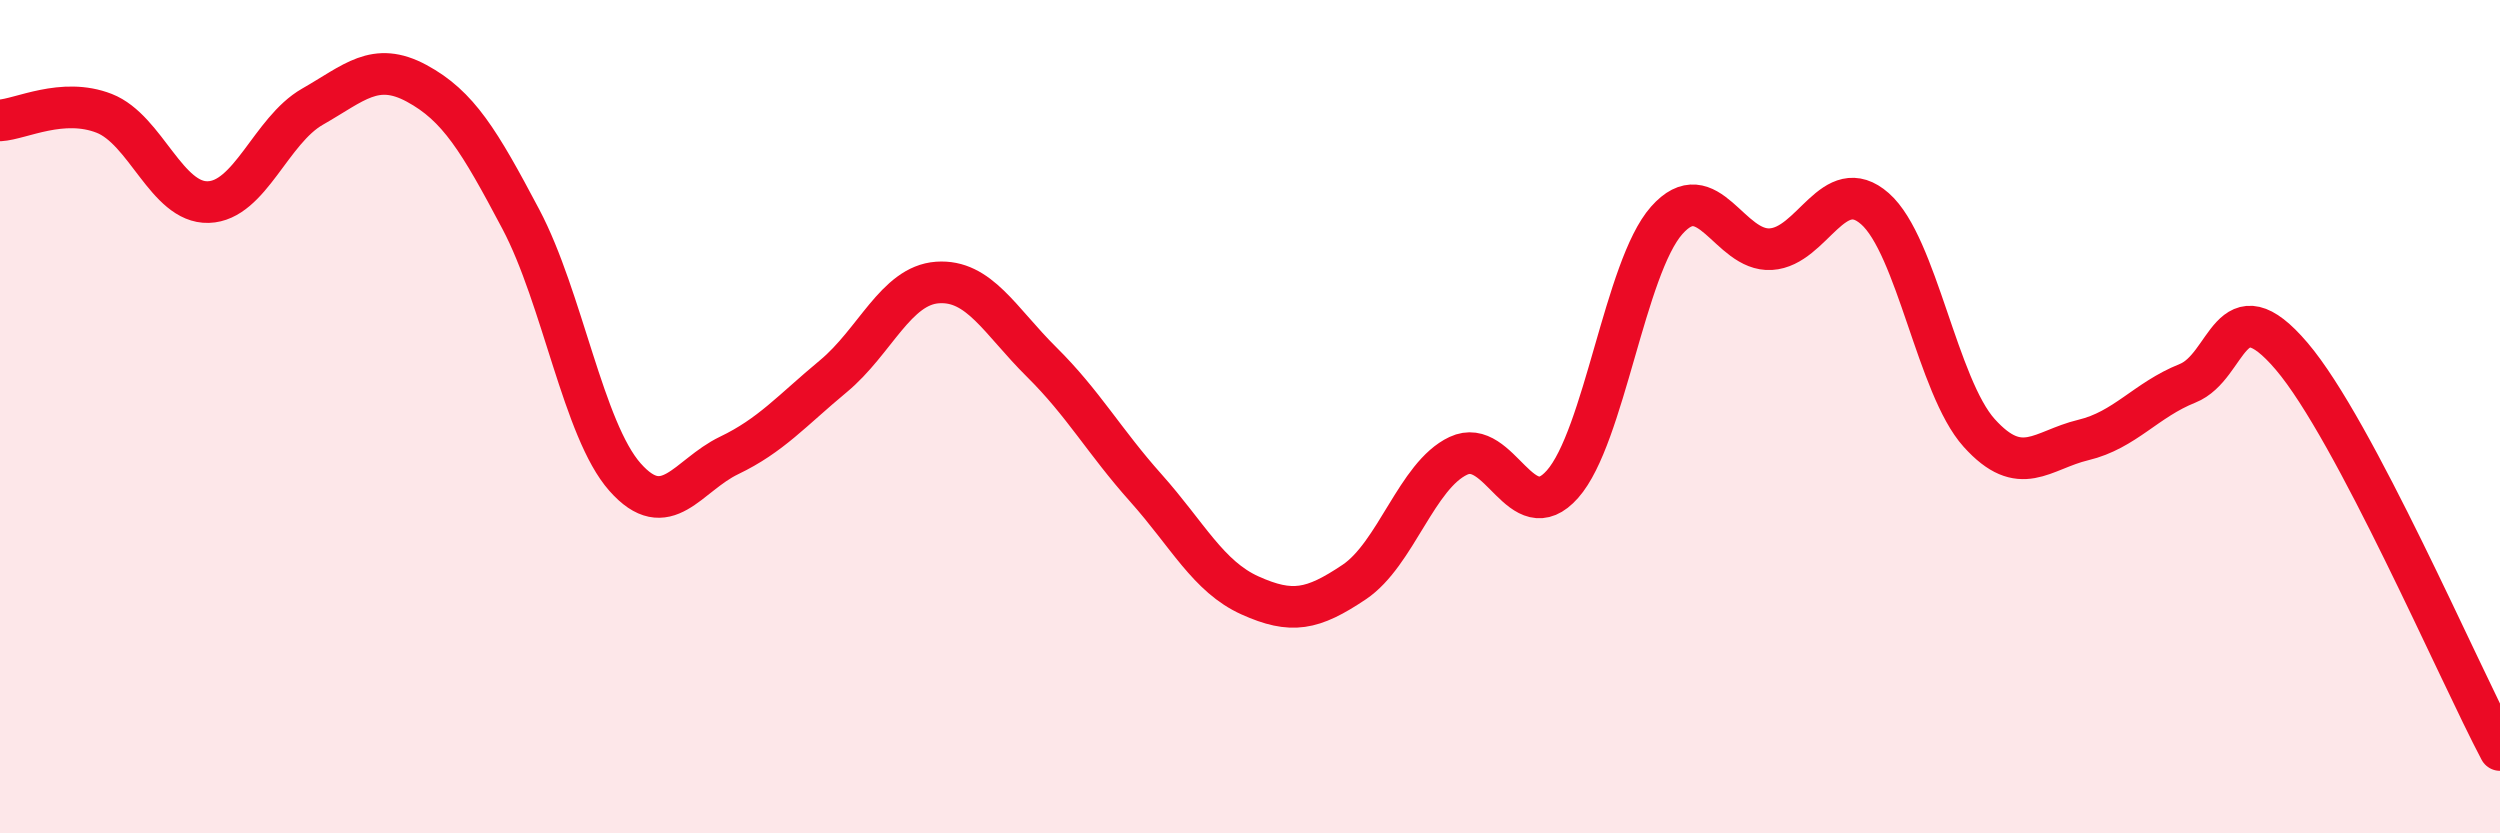 
    <svg width="60" height="20" viewBox="0 0 60 20" xmlns="http://www.w3.org/2000/svg">
      <path
        d="M 0,2.89 C 0.5,2.86 1.5,2.33 2.5,2.72 C 3.5,3.11 4,4.88 5,4.85 C 6,4.82 6.5,3.13 7.5,2.56 C 8.5,1.99 9,1.46 10,2 C 11,2.54 11.5,3.37 12.5,5.26 C 13.5,7.15 14,10.32 15,11.45 C 16,12.58 16.5,11.41 17.5,10.93 C 18.5,10.45 19,9.86 20,9.03 C 21,8.2 21.5,6.85 22.5,6.78 C 23.5,6.71 24,7.7 25,8.69 C 26,9.68 26.5,10.59 27.5,11.71 C 28.5,12.83 29,13.84 30,14.29 C 31,14.74 31.5,14.64 32.5,13.97 C 33.5,13.3 34,11.41 35,10.94 C 36,10.47 36.5,12.75 37.5,11.62 C 38.5,10.49 39,6.42 40,5.29 C 41,4.16 41.5,6.04 42.5,5.98 C 43.5,5.92 44,4.13 45,5.01 C 46,5.89 46.5,9.28 47.5,10.39 C 48.5,11.5 49,10.8 50,10.56 C 51,10.32 51.5,9.6 52.5,9.2 C 53.5,8.8 53.5,6.79 55,8.55 C 56.5,10.31 59,16.11 60,18L60 20L0 20Z"
        fill="#EB0A25"
        opacity="0.1"
        stroke-linecap="round"
        stroke-linejoin="round"
      />
      <path
        d="M 0,2.89 C 0.5,2.86 1.5,2.33 2.5,2.72 C 3.5,3.11 4,4.88 5,4.85 C 6,4.82 6.5,3.13 7.5,2.56 C 8.5,1.99 9,1.46 10,2 C 11,2.54 11.5,3.37 12.5,5.26 C 13.5,7.15 14,10.32 15,11.45 C 16,12.58 16.5,11.41 17.5,10.93 C 18.5,10.45 19,9.86 20,9.03 C 21,8.2 21.5,6.85 22.5,6.78 C 23.5,6.71 24,7.7 25,8.69 C 26,9.68 26.5,10.59 27.5,11.71 C 28.5,12.83 29,13.84 30,14.29 C 31,14.74 31.5,14.64 32.5,13.97 C 33.5,13.3 34,11.41 35,10.94 C 36,10.47 36.5,12.75 37.5,11.62 C 38.5,10.49 39,6.42 40,5.29 C 41,4.16 41.5,6.04 42.5,5.98 C 43.5,5.92 44,4.13 45,5.01 C 46,5.89 46.5,9.28 47.5,10.39 C 48.5,11.5 49,10.8 50,10.56 C 51,10.32 51.5,9.6 52.5,9.2 C 53.5,8.8 53.5,6.79 55,8.55 C 56.5,10.31 59,16.11 60,18"
        stroke="#EB0A25"
        stroke-width="1"
        fill="none"
        stroke-linecap="round"
        stroke-linejoin="round"
      />
    </svg>
  